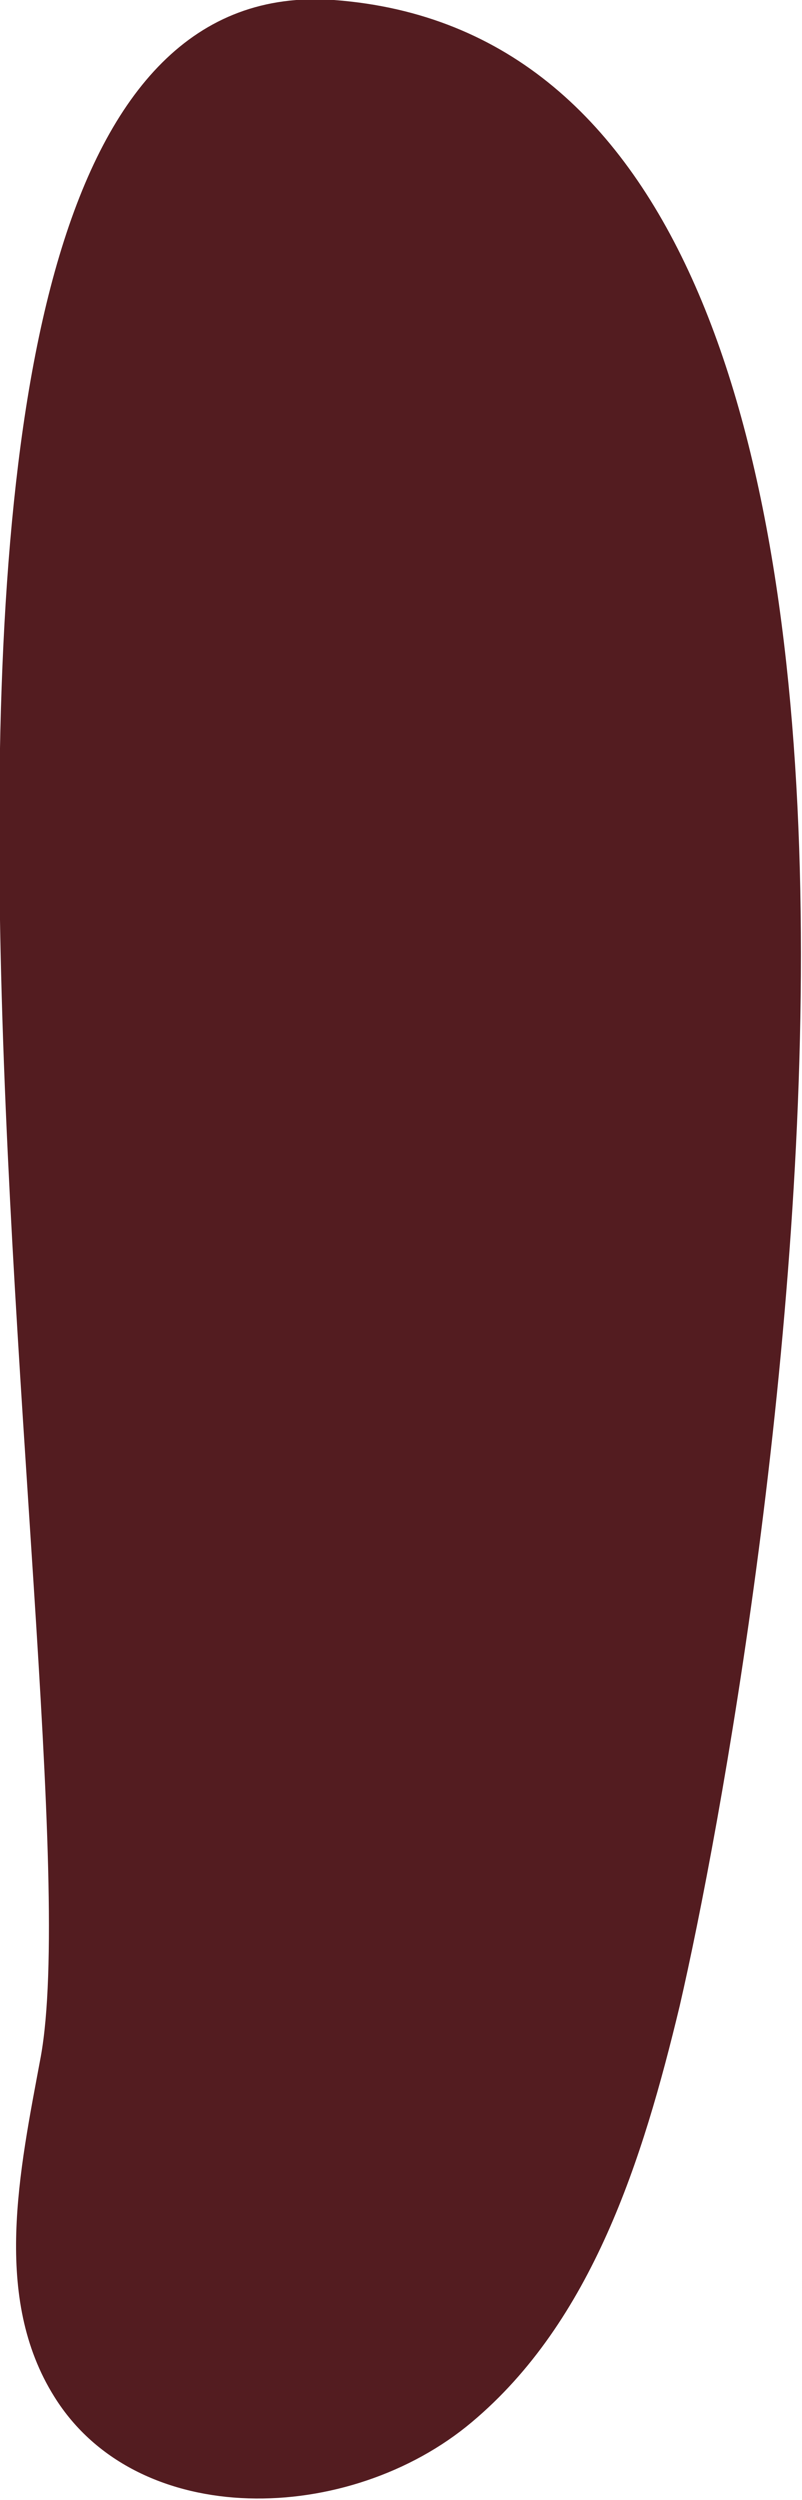 <?xml version="1.0" encoding="UTF-8"?> <!-- Generator: Adobe Illustrator 23.0.3, SVG Export Plug-In . SVG Version: 6.00 Build 0) --> <svg xmlns="http://www.w3.org/2000/svg" xmlns:xlink="http://www.w3.org/1999/xlink" id="Слой_1" x="0px" y="0px" viewBox="0 0 41.3 128.6" style="enable-background:new 0 0 41.3 128.6;" xml:space="preserve"> <style type="text/css"> .st0{fill:#E1E2E0;} .st1{fill:#FCD5B7;} .st2{fill:#D70926;} .st3{fill:#009A90;} .st4{fill:#531C20;} </style> <path class="st0" d="M291.7-234.2c-0.1,2.7-0.2,5.6,1.6,7.6c1.5,1.7,3.8,2.2,5.9,2.6c27.6,5.6,58.6,10.5,81.8-5.4 c9.6-6.6,17.2-18.4,13.9-29.5c-3.8-12.5-18.6-17.5-31.4-19.6c-12.9-2.1-27.5-4-35.1-14.6c14.1-2.5,28.7,0.8,42.9-1.3 s29.2-13,27.6-27.3c-1.7-14.8-19.3-21.7-34.2-22.6s-31.4,0.6-42.8-8.9c10.2-1.4,20.7-2.9,29.7-8.1c9-5.2,16-15,14.8-25.2 c-1.1-9.1-8.4-16.6-16.8-20.3c-8.4-3.8-17.7-4.6-26.9-5.3c-21.9-1.7-29.2-8.1-30.8,14.6c-1.3,18.4,1.6,38,1.8,56.5 C294.2-305.4,293.5-269.7,291.7-234.2z"></path> <path class="st1" d="M298.4-28.5c-0.2-0.1-0.4-0.2-0.5-0.4c-1-0.9-1.2-2.4-1.3-3.7c-2.8-27.1-5.5-54.5-0.7-81.3 c3.5-19.7,11.2-38.6,12.6-58.6c0.2-3.2,1.1-7.4,4.3-7.8c1.1-0.1,2.2,0.3,3.2,0.8c8.9,4.5,13.2,14.7,15.3,24.4 c6.6,30.7-2,62.6,0,93.9c15.1-23.1,12.8-53.9,26-78.1c2.7-5,7-10.2,12.7-10c4.1,0.1,7.6,3.2,9.4,6.8s2.3,7.8,2.6,11.8 c1.2,14.1,1.2,28.4,0,42.5c19.2-19.8,17.2-52.1,31.3-75.8c6.8-11.3,14.8-6,17.1,4.7c6.6,30.4,7.6,62,17.3,91.5 c6.6-22,13.7-44.9,29.3-61.8c1.8-1.9,4.2-3.9,6.8-3.3c1.5,0.4,2.6,1.6,3.5,2.7c15.4,18.1,22.8,42.7,19.9,66.3 c8-20.1,16.8-39.9,26.6-59.2c1.2-2.4,3-5.2,5.7-5.2c2.5,0,4.3,2.4,5.5,4.7c15.5,27.9,18.2,60.8,20.3,92.6c0.2,2.7,0.2,5.6-1.6,7.6 c-1.9,2-5,2.1-7.8,2c-84.7-2.2-169.3-4.4-254-6.7C300.6-27.8,299.3-27.9,298.4-28.5z"></path> <path class="st2" d="M317.8-0.7c-2.9,0-6,0.1-8.2,1.9c-2.1,1.8-2.8,4.7-3.4,7.4c-7,34.2-8.7,73.1,12.7,100.7 c8.1,10.5,19,18.5,30.7,24.7c34,18.3,75,22.2,112.3,12.7s71-31.9,95.9-61.4c10.5-12.5,19.8-26.8,22.3-43 c9.2-59.5-65-42.6-101.8-42.7C424.8-0.5,371.3-0.6,317.8-0.7z"></path> <path class="st3" d="M279,130.9c-34.2,0.5-71.9-0.1-97.6-22.7c-22.6-19.8-30-51.5-33.3-81.4c-4.5-40-3.2-83.1,18.7-116.8 c11.1-17.1,26.8-30.7,42.3-44c10.6-9.2,21.3-18.3,31.9-27.5c30.1-25.9,32.6,0.2,30.6,26.6c-2.2,29.7-3.4,59.6-3.5,89.4 C268-30.1,271.6,131,279,130.9z"></path> <path class="st1" d="M57.8,123.9c-5.1-25.4-4.4-51.6-3.6-77.6c0.7-24.4,1.5-48.8,2.2-73.2c0.4-13.8,0.8-27.6,3.5-41.1 c3.2-16.5,9.8-32.8,9-49.6c-0.2-4.6-0.9-9.5,1.3-13.6c1.6-3,4.5-5.1,7.5-6.8c10.2-6.1,21.6-10,33.4-11.4c3.5-0.4,7.2-0.6,10.4,0.9 c6.5,3.1,8.1,11.4,8.7,18.6c4.6,54.4-2.1,108.7-4.7,163c-0.7,13.6-1.1,27.1-1,40.7c0.1,9.7,5.3,30.8,1.7,39.5 C119.4,129.1,76.2,121.1,57.8,123.9z"></path> <path class="st0" d="M5.7-139.1c-2.3-0.3-4.8-0.5-6.8,0.6c-2.6,1.4-3.7,4.7-4.4,7.6c-7.8,31.1-8.6,64-2.2,95.5 c1.4,6.8,4.5,15,11.4,15.8c4.4,0.5,8.7-2.4,11-6.2c2.3-3.8,3.1-8.3,3.8-12.7c4.3-25.5,8.6-51.1,12.9-76.6 C35.1-137,24.8-136.9,5.7-139.1z"></path> <path class="st4" d="M2.1,105.8c-1.1,5.9-2.5,12.4,0.7,17.5c4.3,6.9,15.2,6.6,21.5,1.3c6.2-5.2,8.8-13.5,10.7-21.4 C39.2,85,53.3,2.7,17.2,0C-11.8-2.1,5.3,88.1,2.1,105.8z"></path> <path class="st4" d="M583.2-281c-12.2,20.9-29.8,39.2-52,48.9c-22.2,9.7-49,10-69.9-2.1c-18.1-10.5-30.3-29.2-37-49 c-6.7-19.8-8.4-40.9-9.8-61.7c-1.1-16.7-1.6-34.8,7.5-48.9c13.3-20.6,41.1-25.2,65.5-27.3c35.4-3,81.4-16.2,101.4,21.1 C608.5-363.4,603.6-316.2,583.2-281z"></path> <path class="st2" d="M269.1-426.9c-88.7-0.3-177.4,0.3-266.1,0C6.6-358.1,8.5-281,8.7-212.1c35.7-0.2,71.3-6.3,105-18 c2.6-0.9,5.2-1.9,7.1-3.8c4.3-4.4,3.3-11.6,1.9-17.6c-3.5-15.3-7-30.5-10.6-45.8c-1.1-4.6-2-9.7,0.4-13.7s7.4-5.6,12-6.6 c13.6-3.1,27.5-5,41.4-5.5c2.8-0.1,5.8-0.1,8,1.5c3.7,2.6,3.7,8.1,3.5,12.7c-1.8,27.4-0.2,55,4.7,82c0.8,4.5,2,9.4,5.7,12 c3.9,2.8,9.1,2.1,13.8,1.3c13.7-2.3,53.3-1.9,63.1-12.1c9.8-10.1,1.4-41.7,0.8-54.5C265-291.7,263.7-426.9,269.1-426.9z"></path> </svg> 